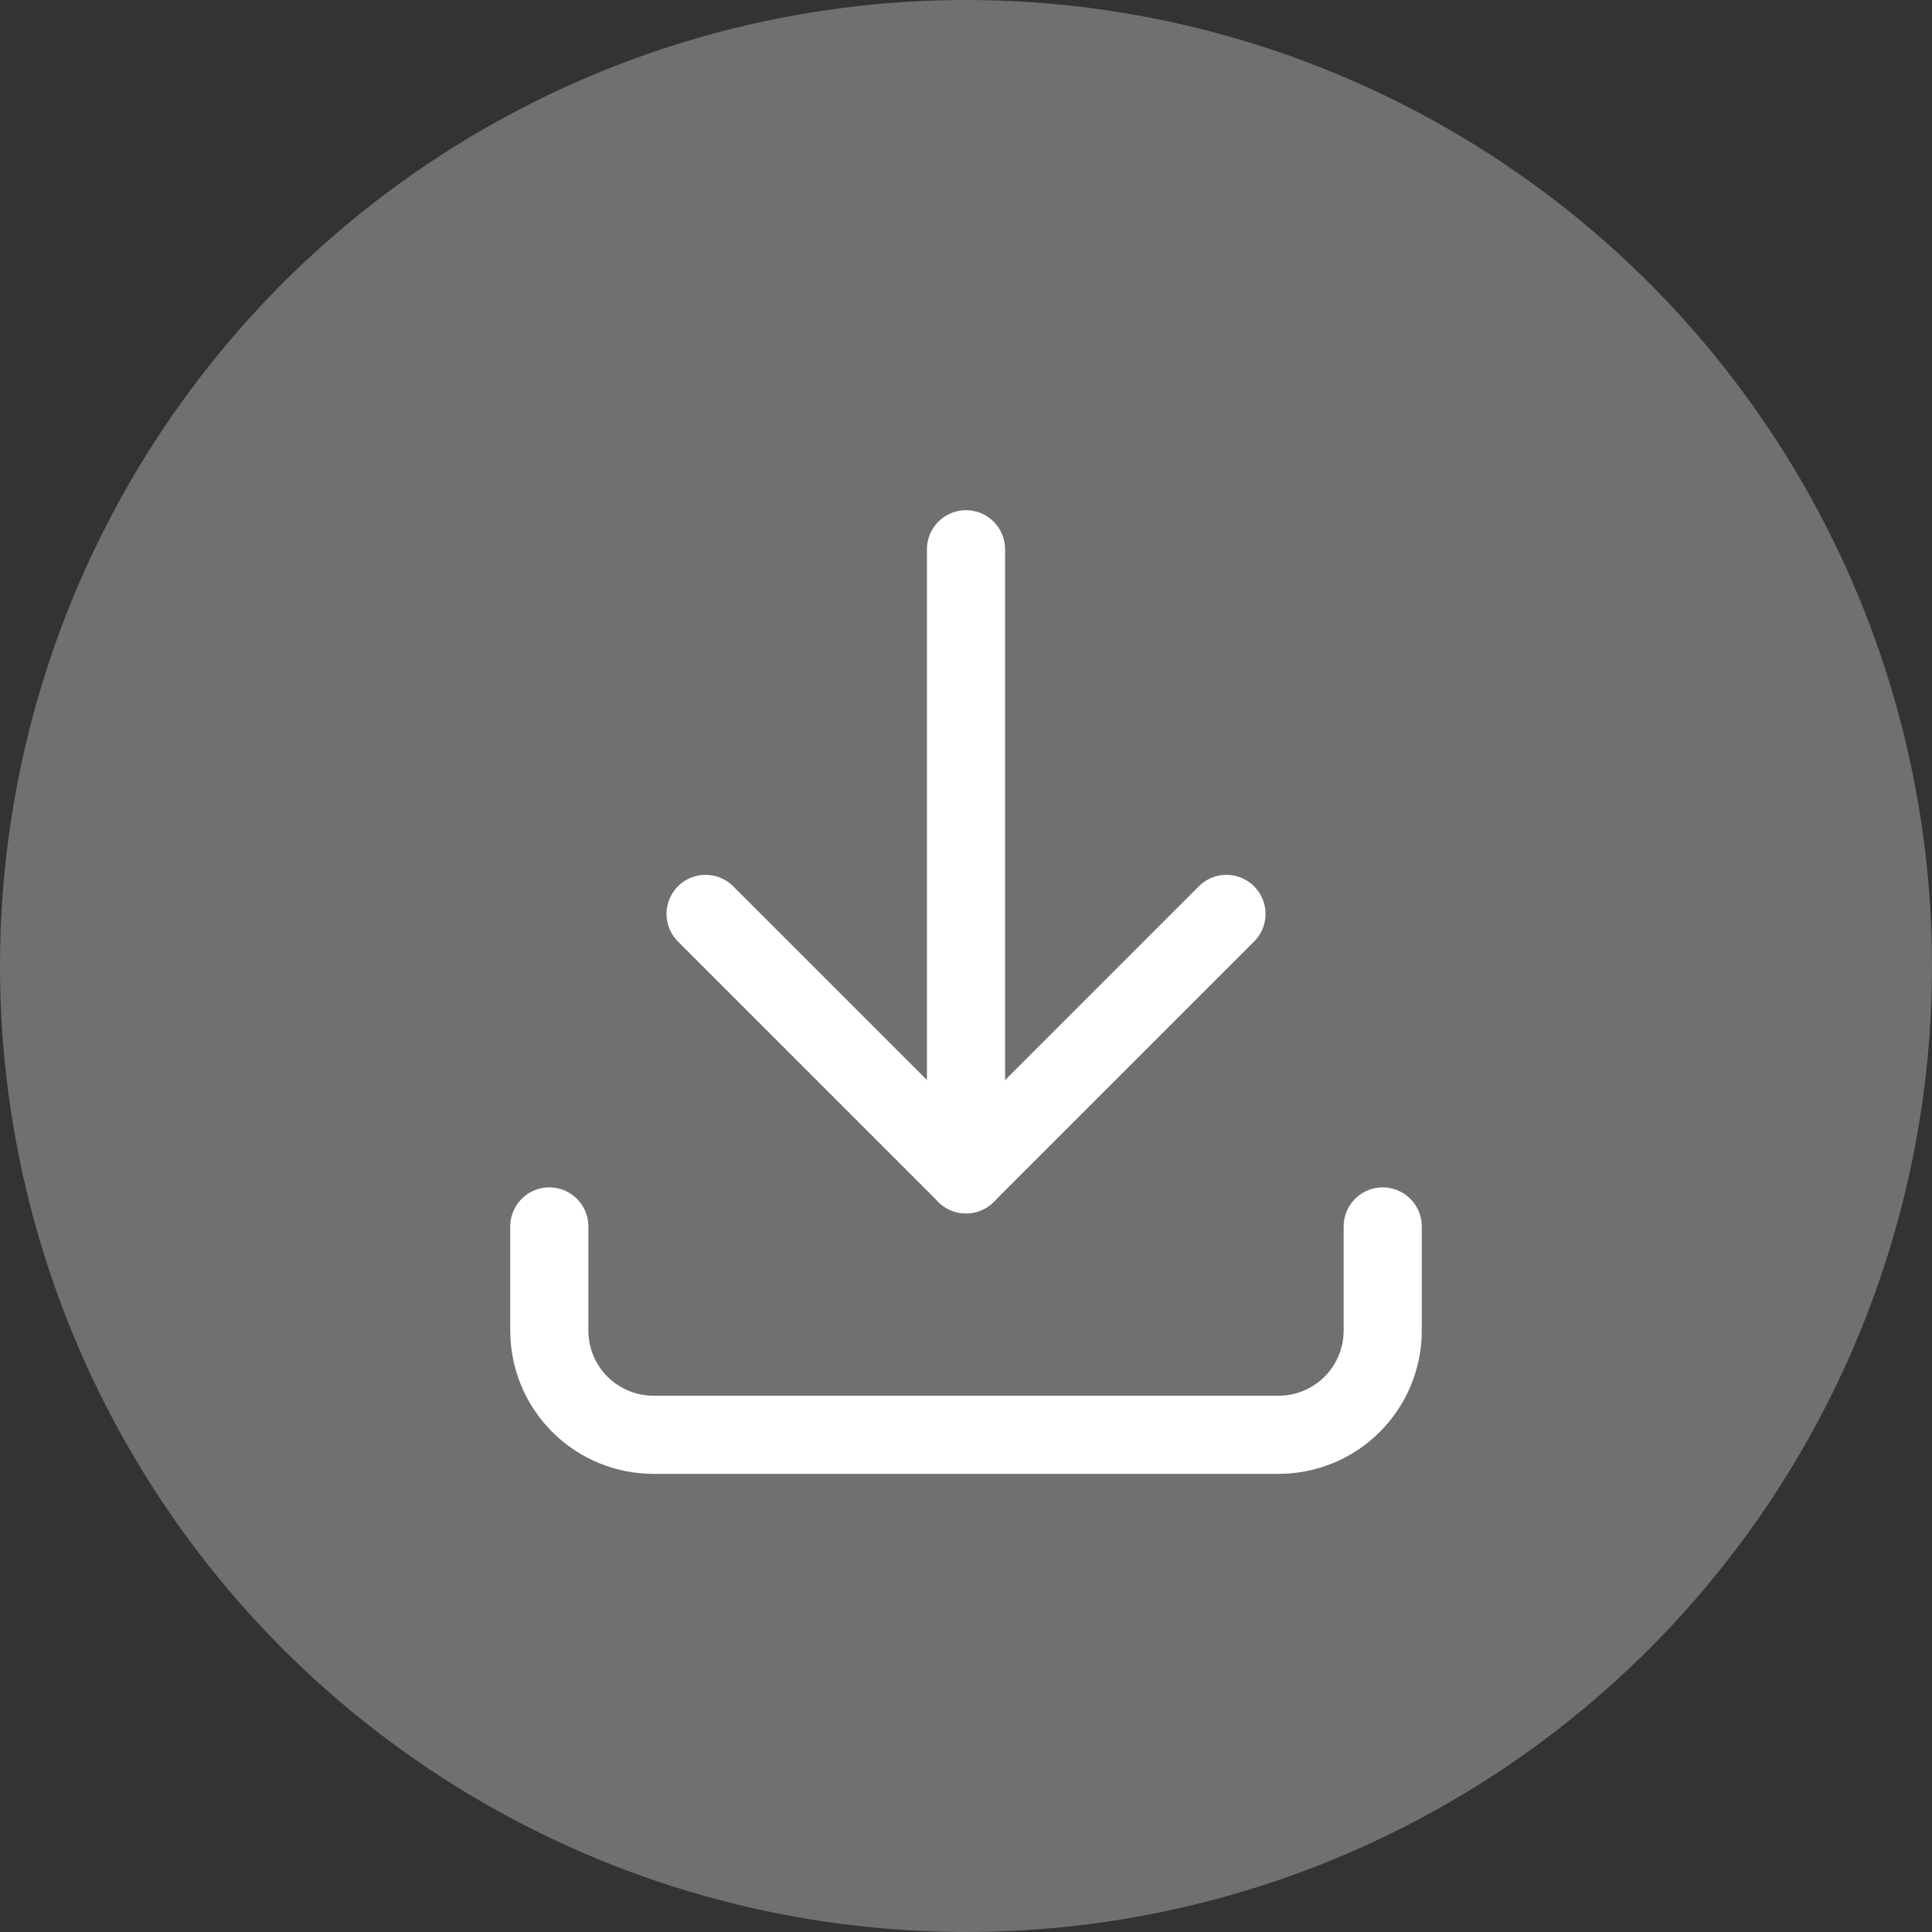 <svg width="68" height="68" viewBox="0 0 68 68" fill="none" xmlns="http://www.w3.org/2000/svg">
<rect x="0" y="0" width="68" height="68" fill="#333333" stroke="none"/>
<circle opacity="0.3" cx="34" cy="34" r="34" fill="white"/>
<path d="M19.334 43.167V46.833C19.334 47.806 19.72 48.738 20.408 49.426C21.096 50.114 22.028 50.5 23.001 50.5H45.001C45.973 50.5 46.906 50.114 47.593 49.426C48.281 48.738 48.667 47.806 48.667 46.833V43.167" stroke="white" stroke-width="2.75" stroke-linecap="round" stroke-linejoin="round"/>
<path d="M24.834 32.167L34.001 41.333L43.167 32.167" stroke="white" stroke-width="2.75" stroke-linecap="round" stroke-linejoin="round"/>
<path d="M34 19.333V41.333" stroke="white" stroke-width="2.75" stroke-linecap="round" stroke-linejoin="round"/>
</svg>
